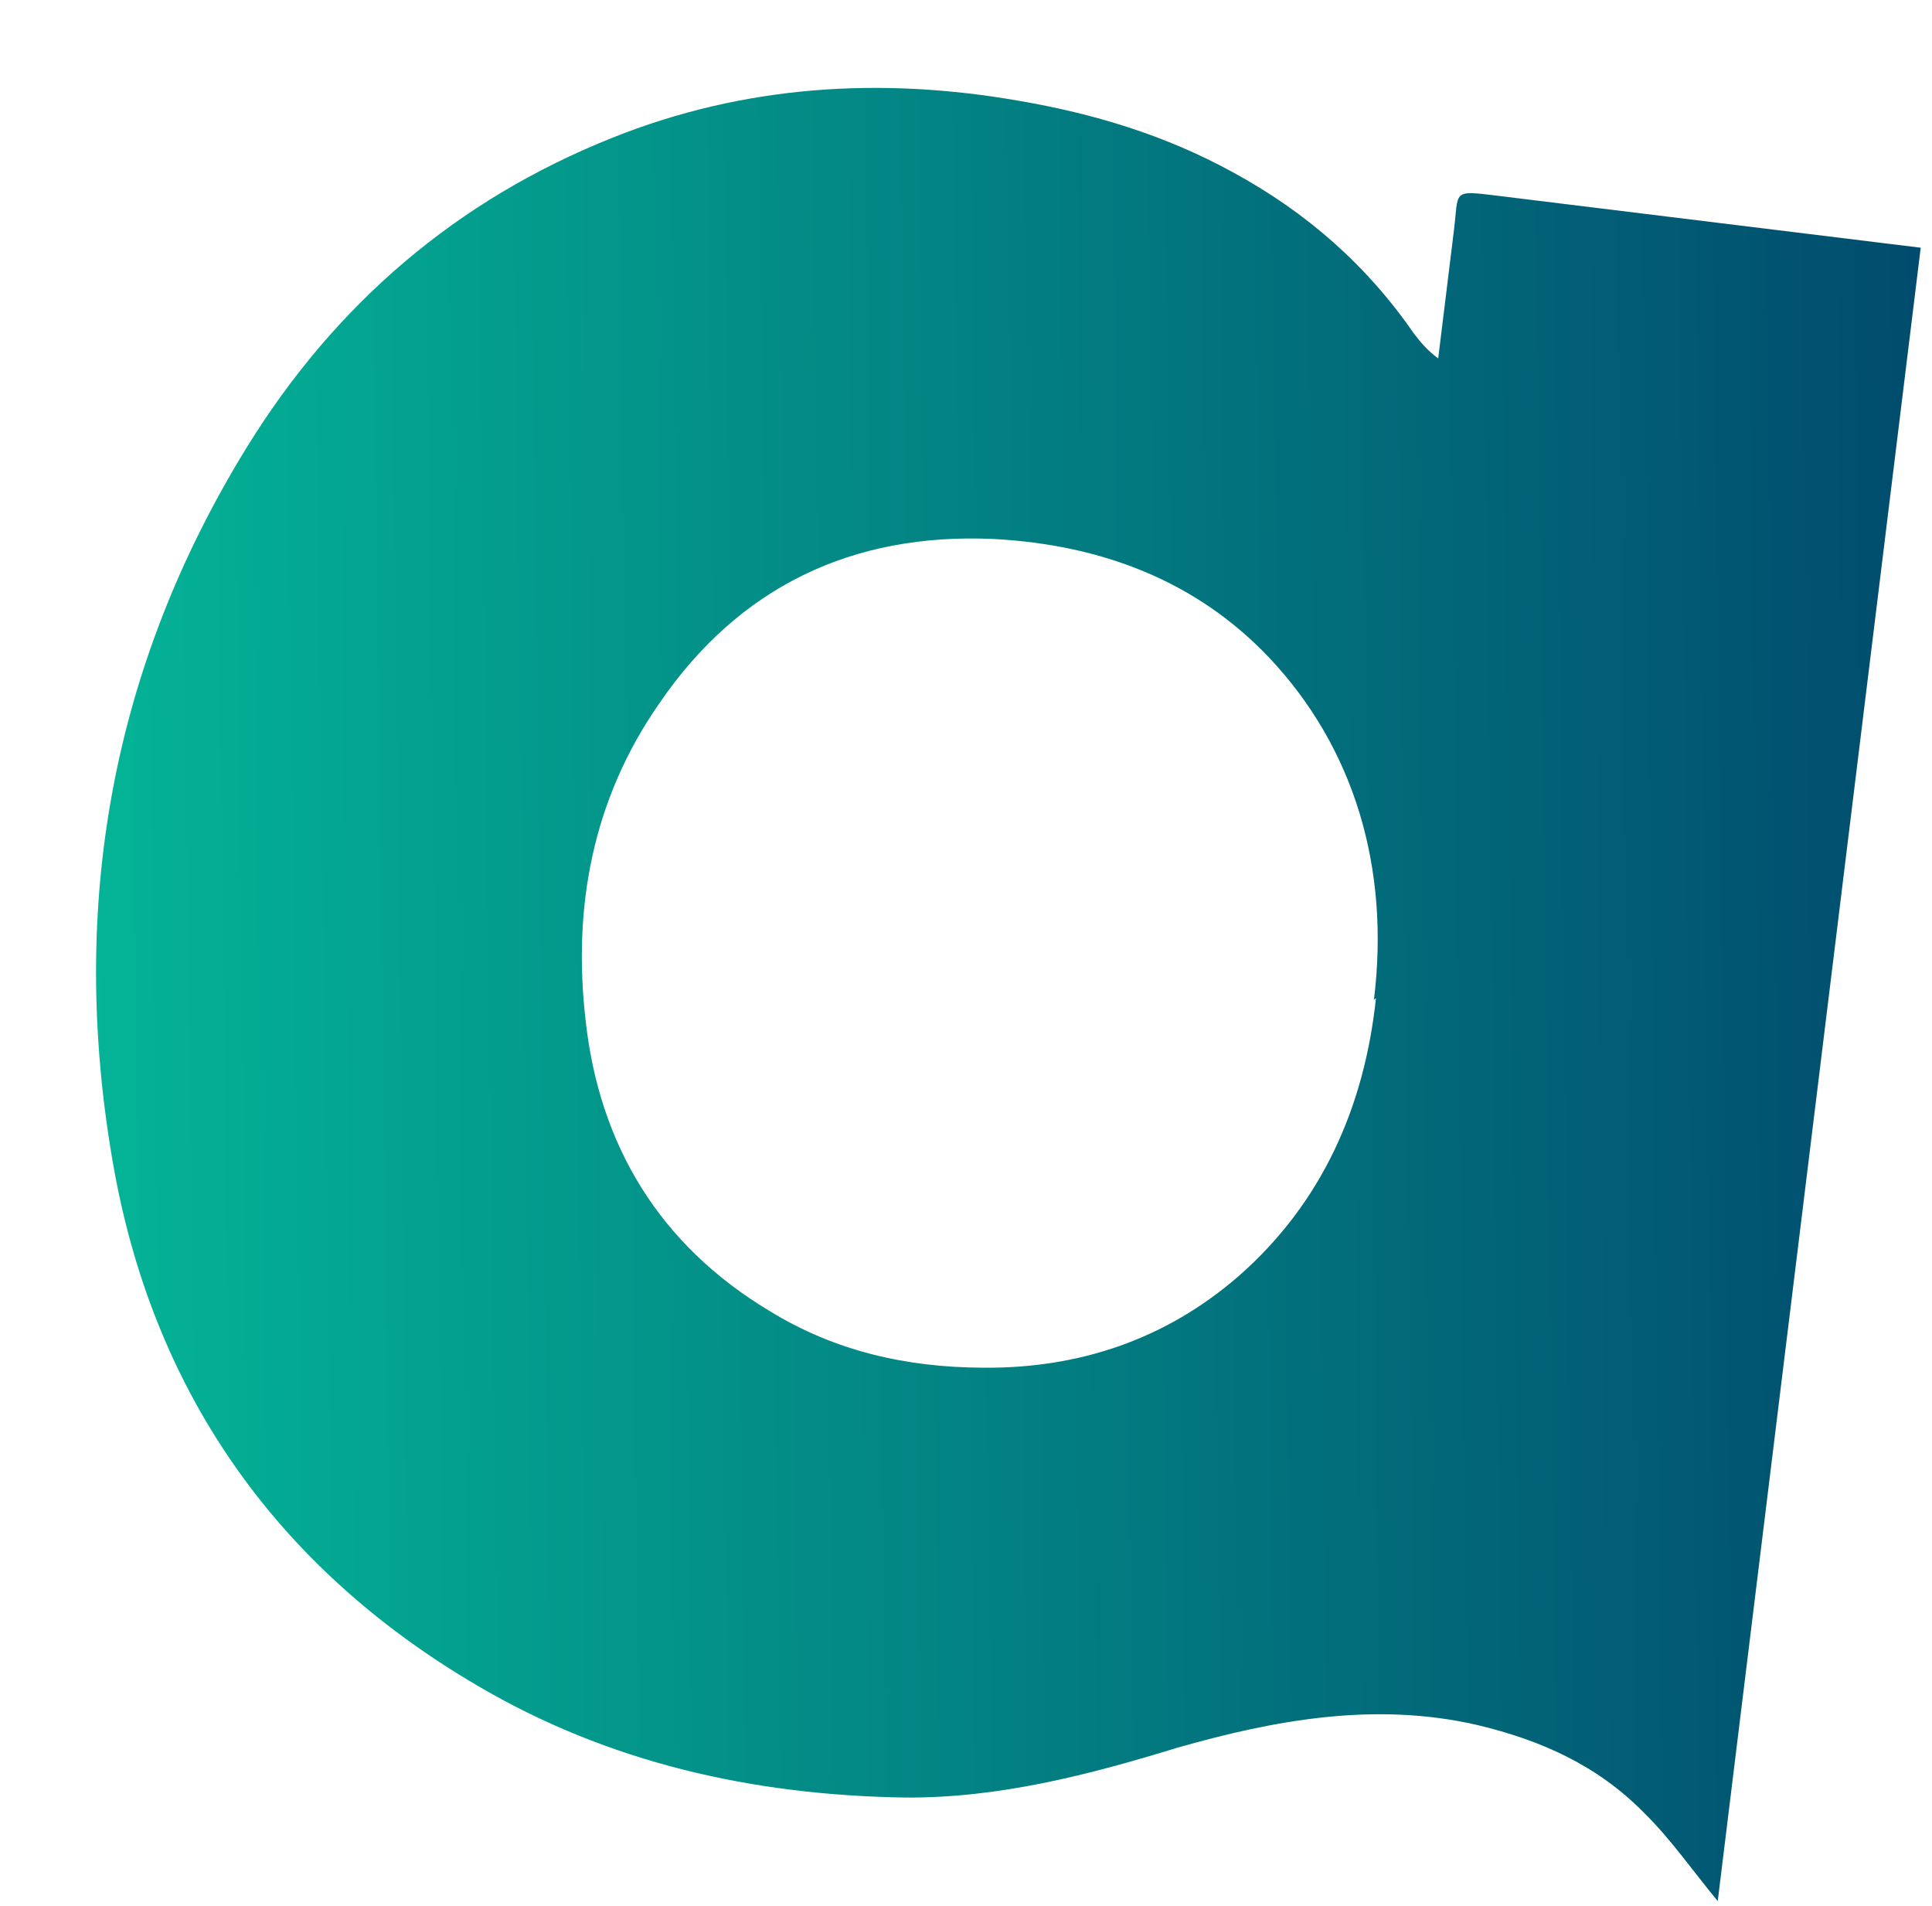 <svg width="145" height="143" viewBox="0 0 145 143" fill="none" xmlns="http://www.w3.org/2000/svg">
<path d="M129.038 142.801C127.025 140.383 125.413 138.014 123.351 135.997C119.847 132.445 115.593 130.566 110.84 129.439C103.174 127.684 95.666 129.069 88.344 131.155C81.708 133.19 74.97 134.941 67.911 134.889C56.518 134.711 45.673 132.294 35.789 126.467C20.579 117.542 11.347 104.196 8.43 87.01C5.19 68.021 8.343 50.088 18.526 33.561C25.142 22.838 34.257 15.001 45.972 10.333C55.833 6.387 66.103 5.748 76.478 7.565C82.068 8.523 87.441 10.132 92.533 12.929C98.01 15.908 102.553 19.859 106.128 25.047C106.598 25.648 107.068 26.248 107.939 26.898C108.333 23.689 108.727 20.481 109.121 17.273C109.482 14.331 108.947 14.266 112.294 14.677C122.066 15.876 131.972 17.093 141.744 18.293C142.547 18.391 143.35 18.49 144.153 18.588L128.92 142.651L129.038 142.801ZM103.117 75.024C104.332 65.131 101.634 56.114 95.262 49.361C89.728 43.525 82.579 40.883 74.615 40.448C63.941 39.952 55.419 44.062 49.451 52.828C44.499 59.956 42.963 68.045 43.953 76.58C44.979 85.934 49.496 93.409 57.721 98.355C62.647 101.402 68.069 102.611 73.774 102.633C80.967 102.702 87.486 100.517 92.962 95.761C99.205 90.285 102.4 83.078 103.268 74.906L103.117 75.024Z" fill="url(#paint0_linear_73_16)"/>
<defs>
<linearGradient id="paint0_linear_73_16" x1="208.053" y1="74.745" x2="-7.651" y2="77.512" gradientUnits="userSpaceOnUse">
<stop stop-color="#001C5B"/>
<stop offset="1" stop-color="#04BF9B"/>
</linearGradient>
</defs>
</svg>
